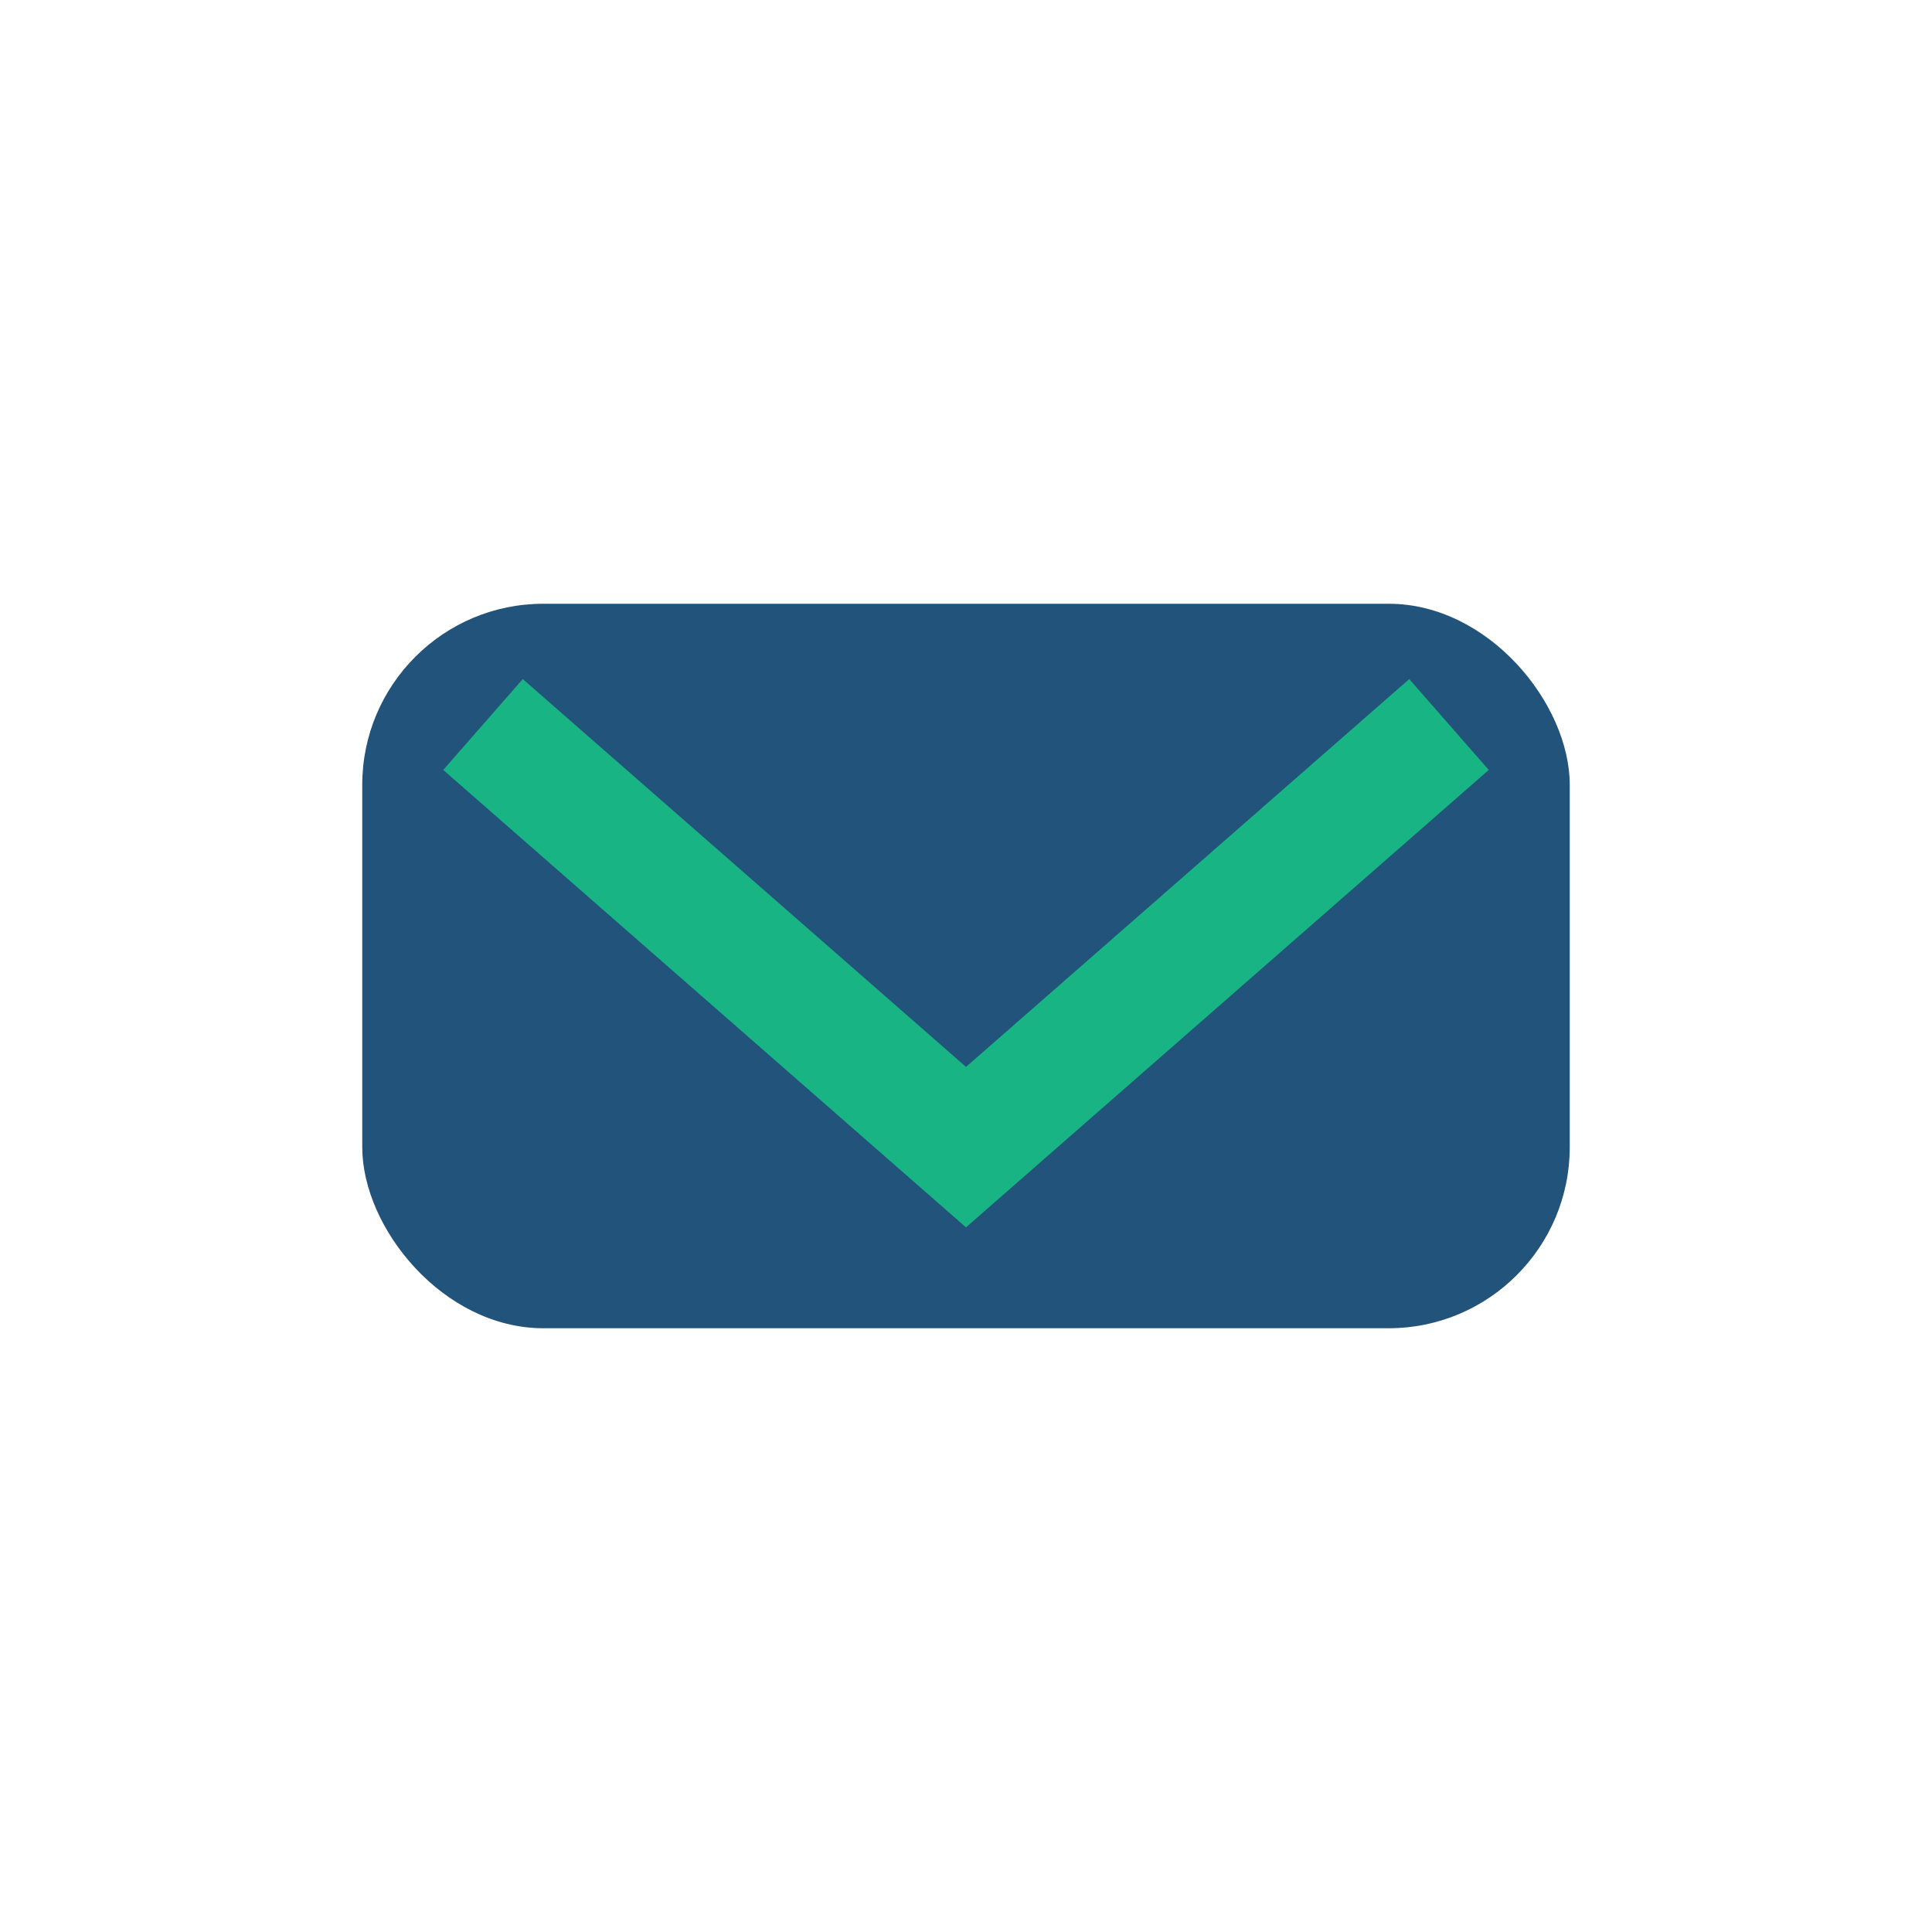 <?xml version="1.0" encoding="UTF-8"?>
<svg xmlns="http://www.w3.org/2000/svg" width="32" height="32" viewBox="0 0 32 32"><rect x="6" y="10" width="20" height="12" rx="3" fill="#22537A"/><path d="M8 12l8 7 8-7" fill="none" stroke="#18B484" stroke-width="2"/></svg>